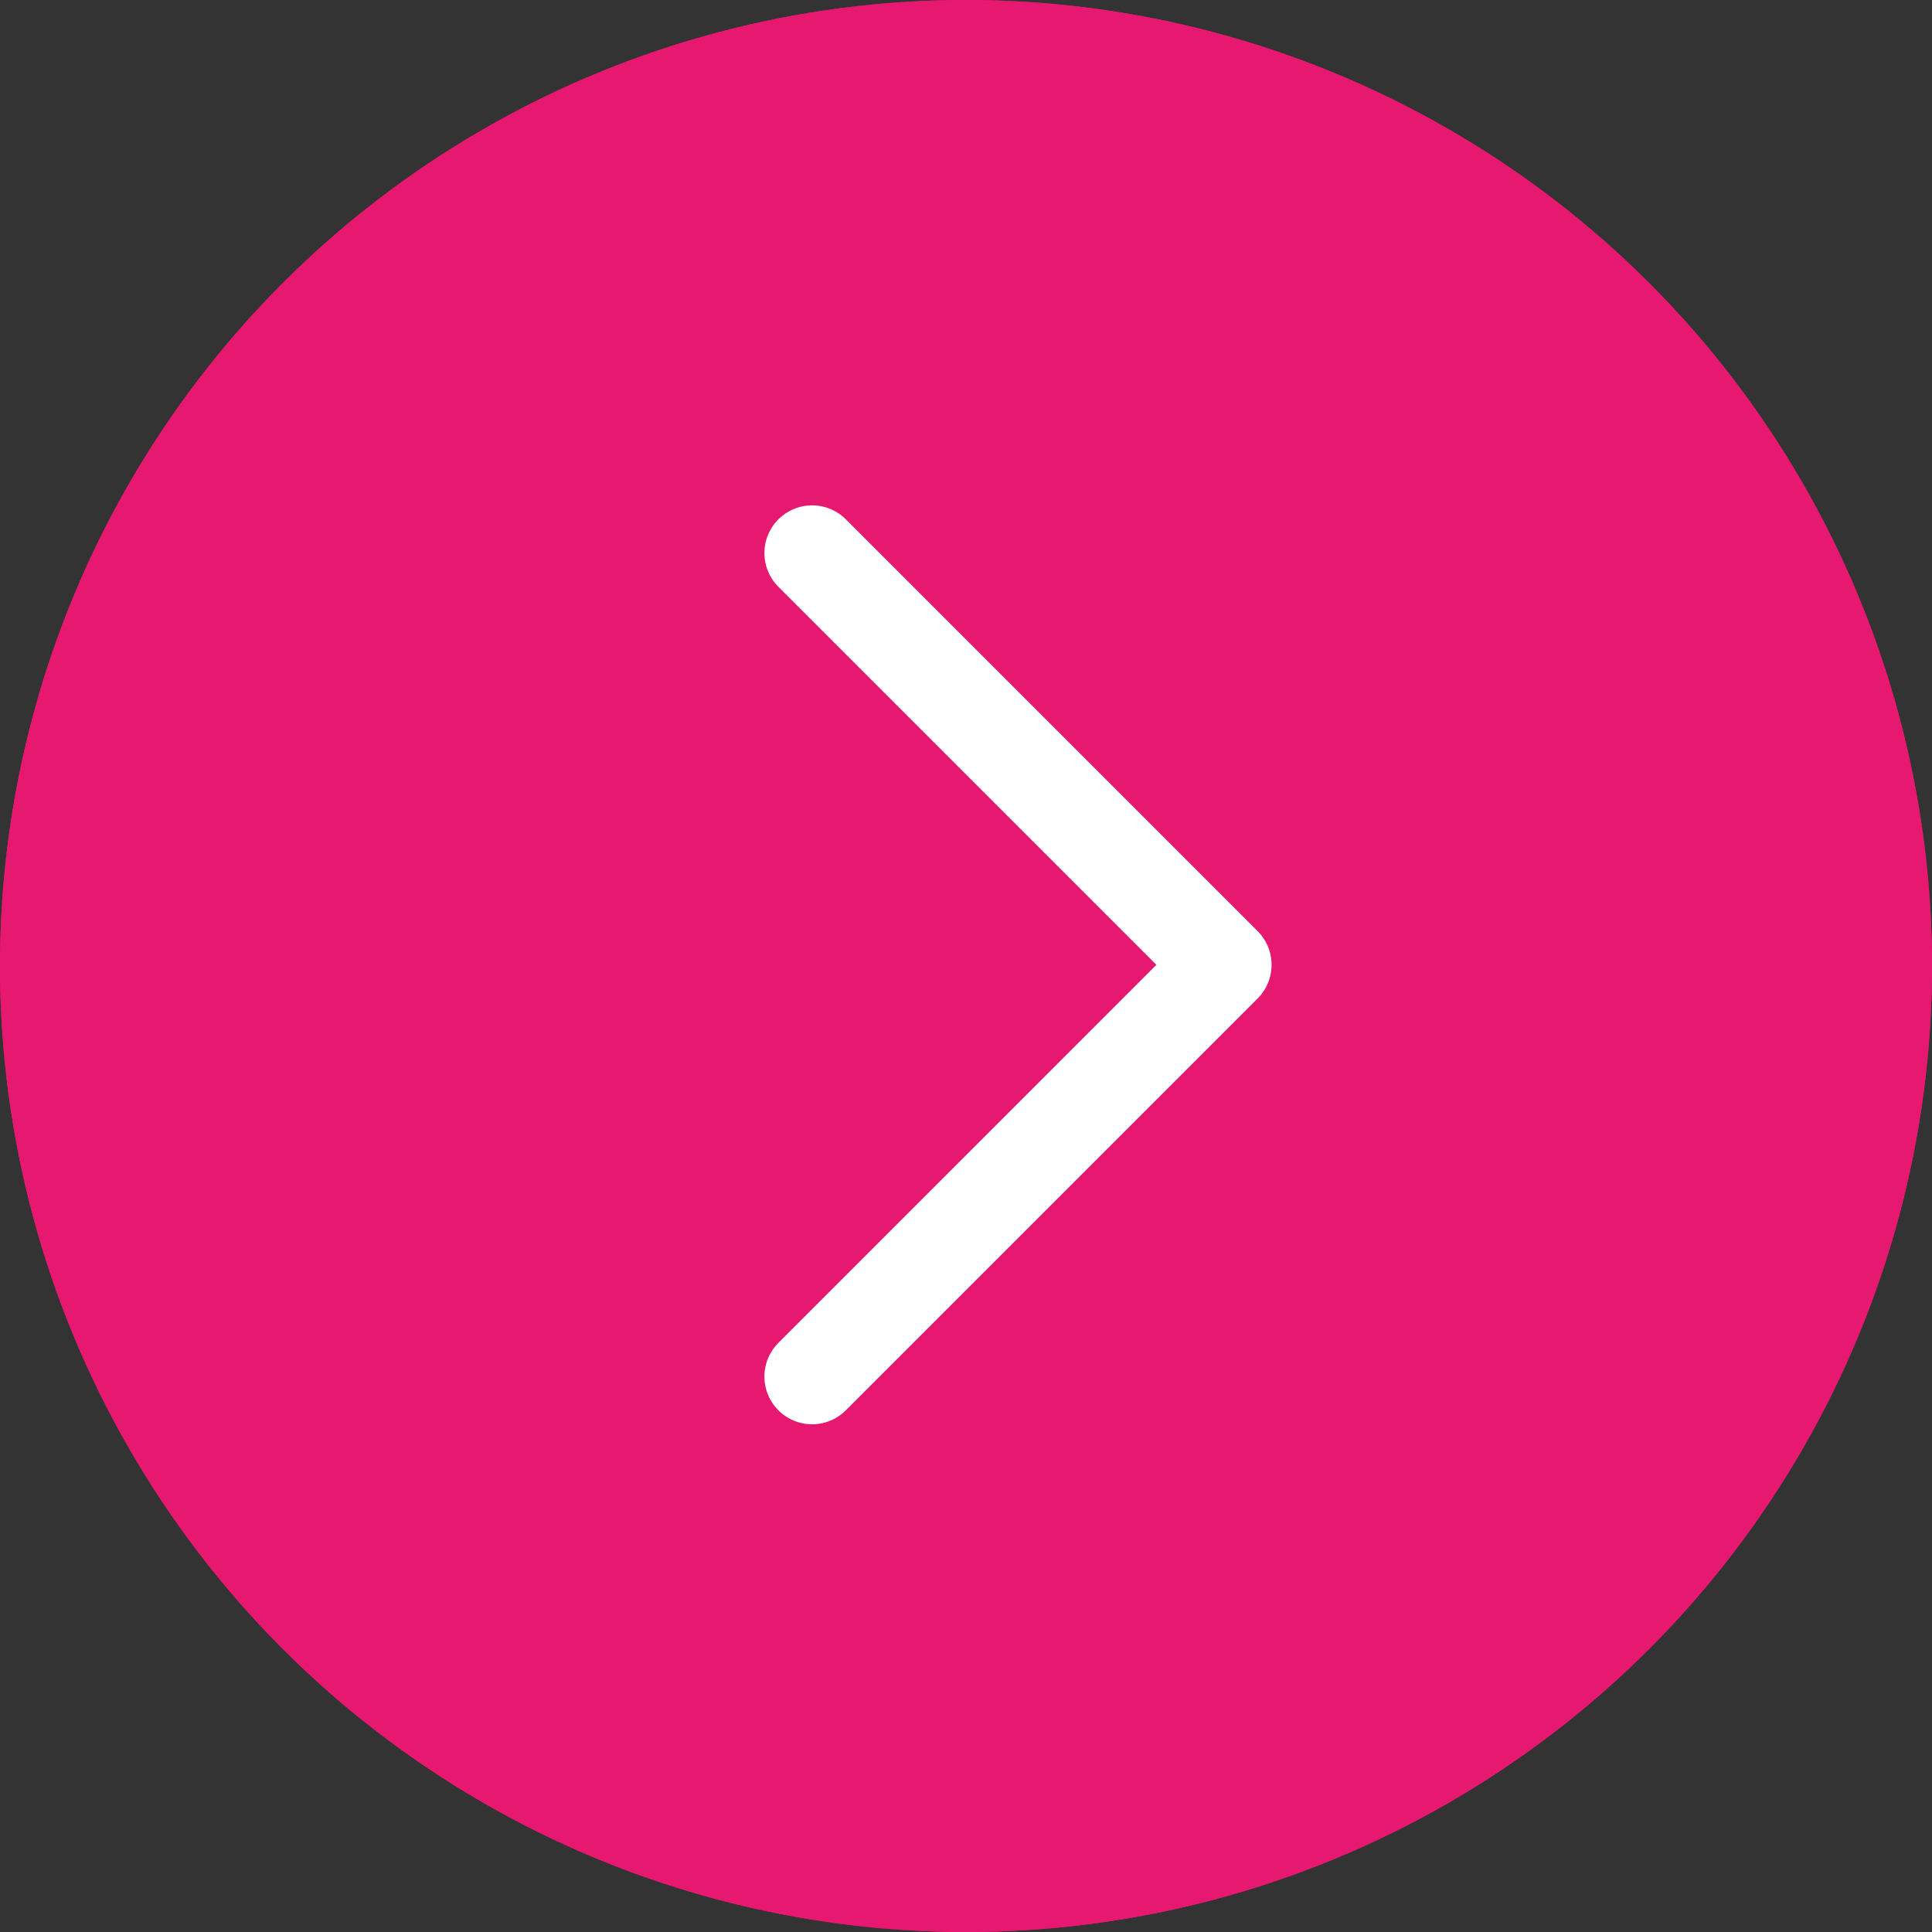 <svg xmlns="http://www.w3.org/2000/svg" width="81" height="81" viewBox="0 0 81 81">
  <rect x="0" y="0" width="81" height="81" fill="#333333" stroke="none"/>
  <g id="Group_430" data-name="Group 430" transform="translate(-614 -2534)">
    <g id="Group_130" data-name="Group 130" transform="translate(282.098 2476)">
      <g id="Ellipse_47" data-name="Ellipse 47" transform="translate(331.902 58)" fill="#E61870" stroke="#E61870" stroke-width="4">
        <circle cx="40.5" cy="40.5" r="40.5" stroke="none"/>
        <circle cx="40.5" cy="40.5" r="38.5" fill="none"/>
      </g>
      <path id="Path_38" data-name="Path 38" d="M-6061.986,460.638l17.263,17.263-17.263,17.264" transform="translate(6427.936 -379.451)" fill="none" stroke="#FFF" stroke-linecap="round" stroke-linejoin="round" stroke-width="4"/>
    </g>
  </g>
</svg>
